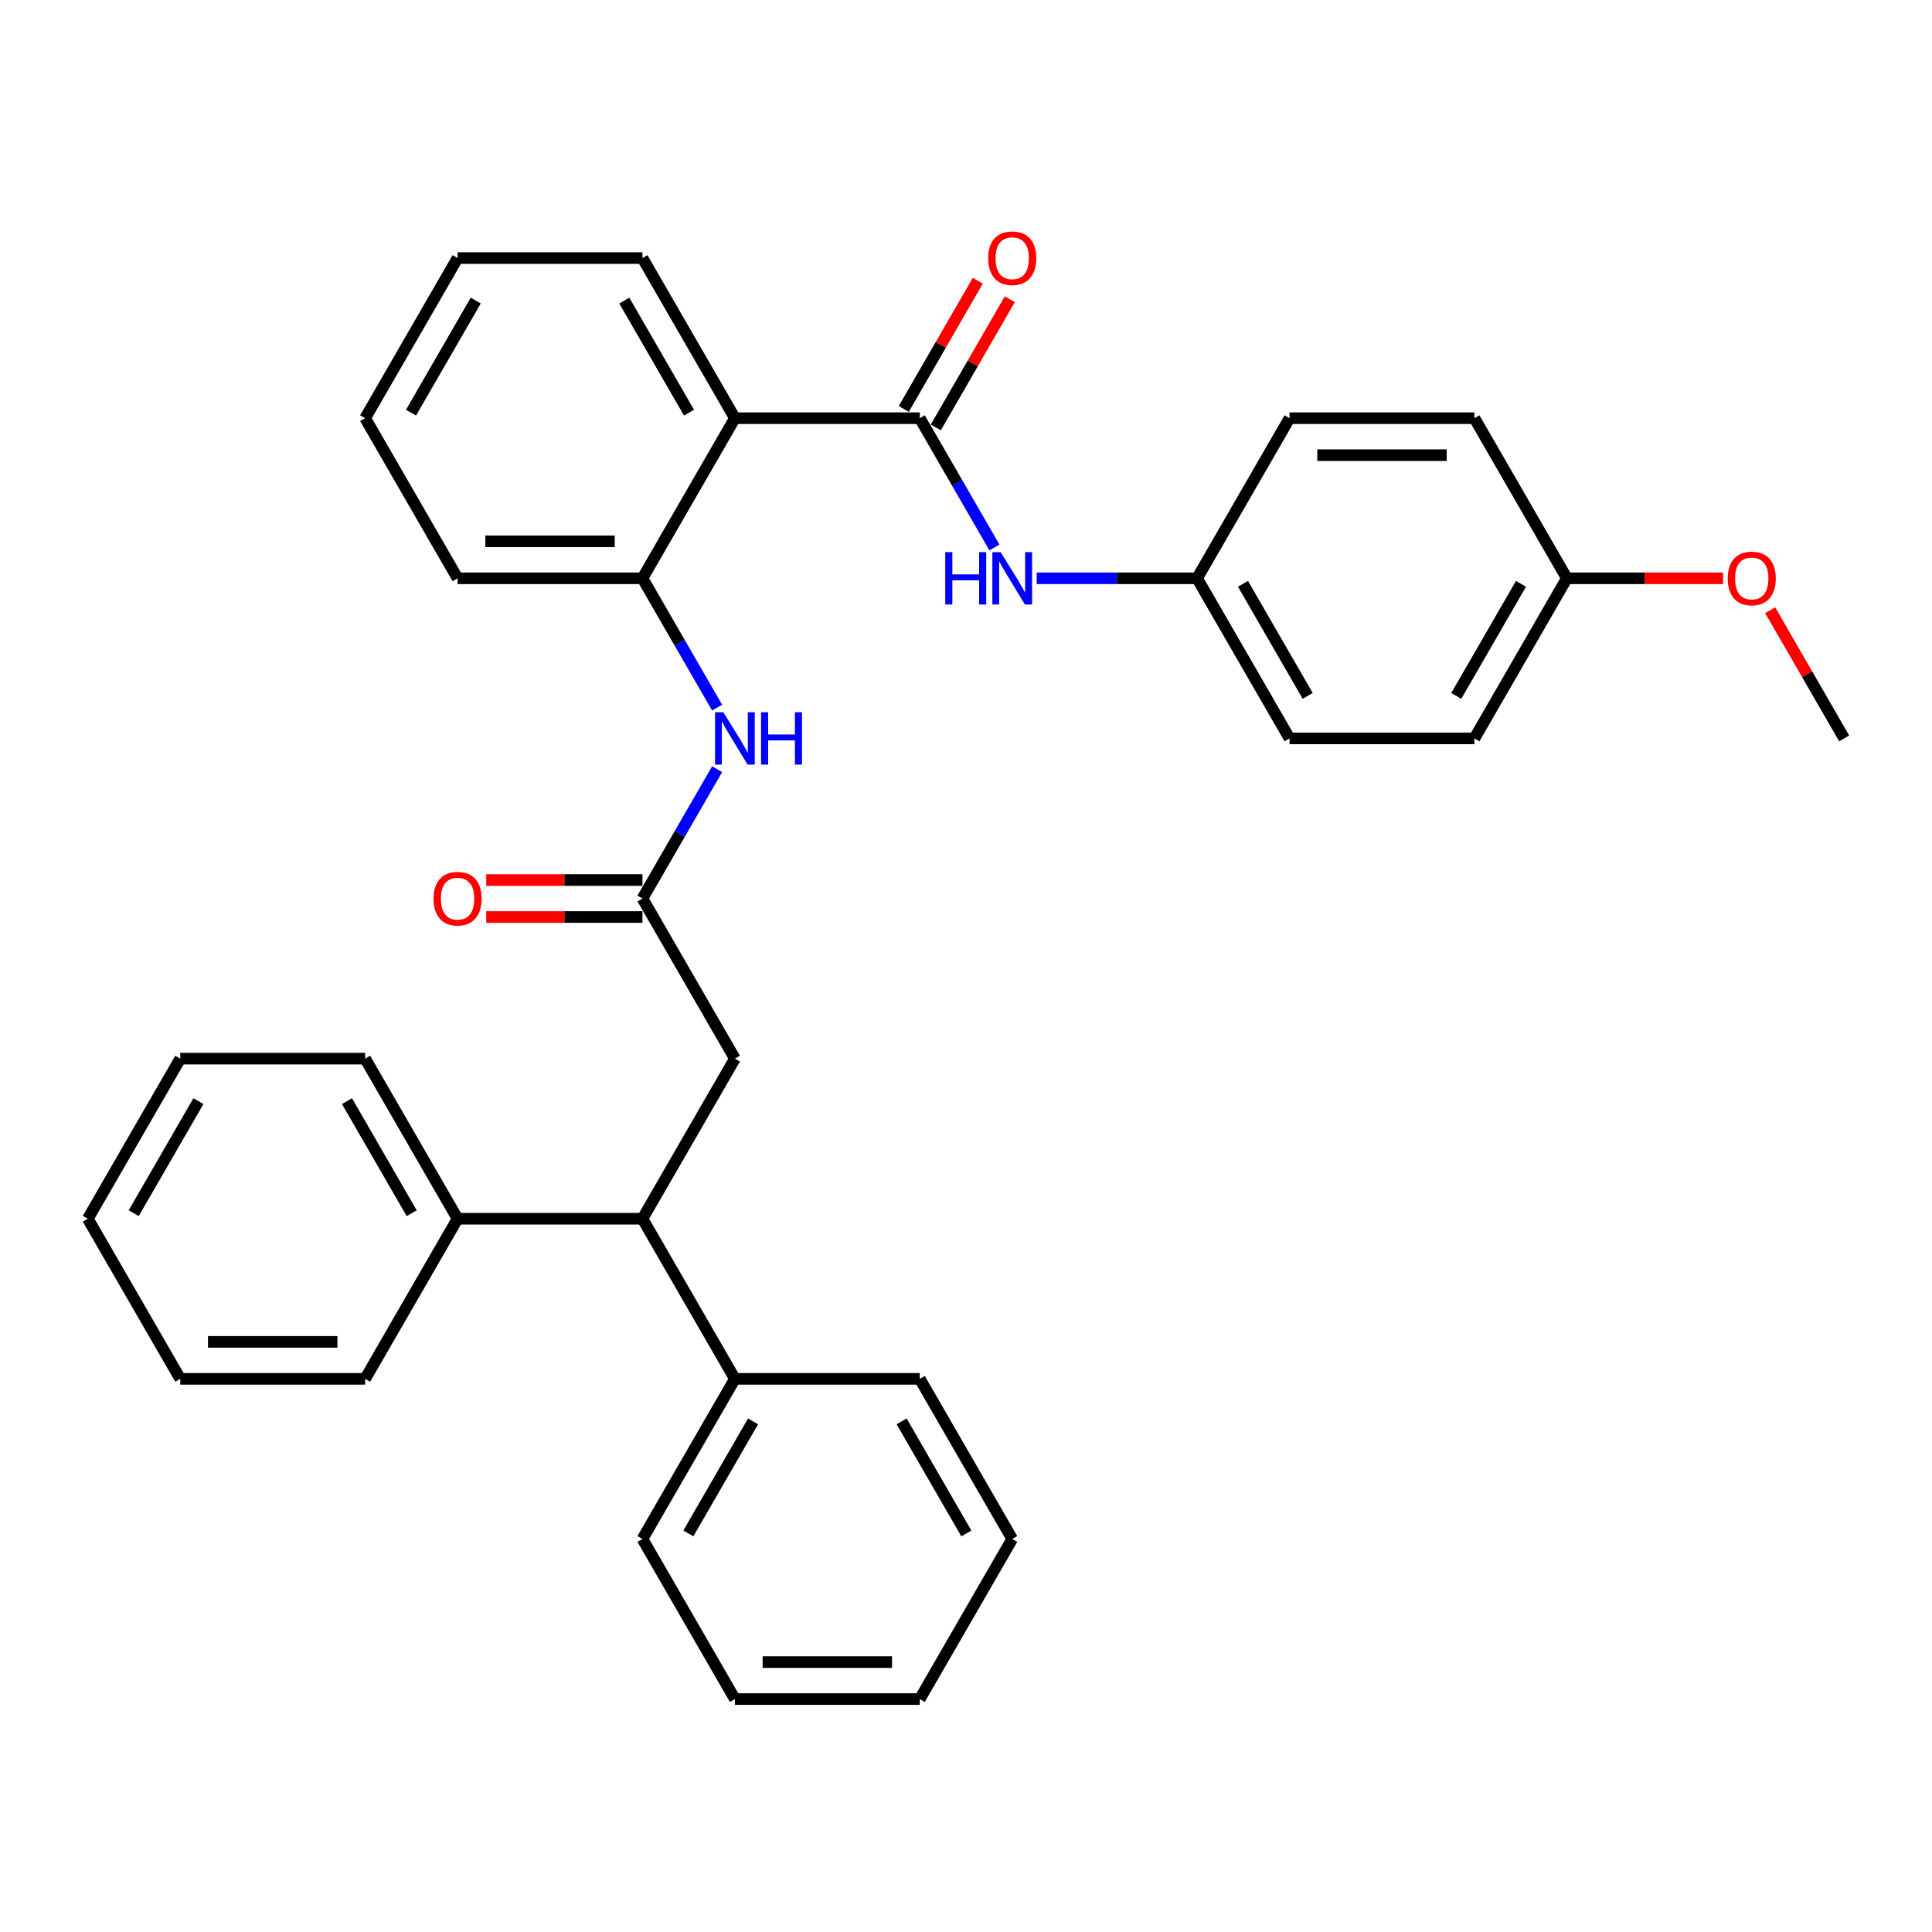 <?xml version='1.0' encoding='iso-8859-1'?>
<svg version='1.1' baseProfile='full'
              xmlns='http://www.w3.org/2000/svg'
                      xmlns:rdkit='http://www.rdkit.org/xml'
                      xmlns:xlink='http://www.w3.org/1999/xlink'
                  xml:space='preserve'
width='1000px' height='1000px' viewBox='0 0 1000 1000'>
<!-- END OF HEADER -->
<rect style='opacity:1.0;fill:#FFFFFF;stroke:none' width='1000' height='1000' x='0' y='0'> </rect>
<path class='bond-0' d='M 476.077,216.453 L 380.383,216.453' style='fill:none;fill-rule:evenodd;stroke:#000000;stroke-width:6px;stroke-linecap:butt;stroke-linejoin:miter;stroke-opacity:1' />
<path class='bond-4' d='M 476.077,216.453 L 495.398,249.918' style='fill:none;fill-rule:evenodd;stroke:#000000;stroke-width:6px;stroke-linecap:butt;stroke-linejoin:miter;stroke-opacity:1' />
<path class='bond-4' d='M 495.398,249.918 L 514.719,283.383' style='fill:none;fill-rule:evenodd;stroke:#0000FF;stroke-width:6px;stroke-linecap:butt;stroke-linejoin:miter;stroke-opacity:1' />
<path class='bond-7' d='M 484.364,221.237 L 503.519,188.059' style='fill:none;fill-rule:evenodd;stroke:#000000;stroke-width:6px;stroke-linecap:butt;stroke-linejoin:miter;stroke-opacity:1' />
<path class='bond-7' d='M 503.519,188.059 L 522.675,154.881' style='fill:none;fill-rule:evenodd;stroke:#FF0000;stroke-width:6px;stroke-linecap:butt;stroke-linejoin:miter;stroke-opacity:1' />
<path class='bond-7' d='M 467.789,211.668 L 486.945,178.49' style='fill:none;fill-rule:evenodd;stroke:#000000;stroke-width:6px;stroke-linecap:butt;stroke-linejoin:miter;stroke-opacity:1' />
<path class='bond-7' d='M 486.945,178.49 L 506.1,145.312' style='fill:none;fill-rule:evenodd;stroke:#FF0000;stroke-width:6px;stroke-linecap:butt;stroke-linejoin:miter;stroke-opacity:1' />
<path class='bond-1' d='M 380.383,216.453 L 332.536,299.326' style='fill:none;fill-rule:evenodd;stroke:#000000;stroke-width:6px;stroke-linecap:butt;stroke-linejoin:miter;stroke-opacity:1' />
<path class='bond-13' d='M 380.383,216.453 L 332.536,133.579' style='fill:none;fill-rule:evenodd;stroke:#000000;stroke-width:6px;stroke-linecap:butt;stroke-linejoin:miter;stroke-opacity:1' />
<path class='bond-13' d='M 356.631,213.591 L 323.138,155.58' style='fill:none;fill-rule:evenodd;stroke:#000000;stroke-width:6px;stroke-linecap:butt;stroke-linejoin:miter;stroke-opacity:1' />
<path class='bond-3' d='M 332.536,299.326 L 351.857,332.791' style='fill:none;fill-rule:evenodd;stroke:#000000;stroke-width:6px;stroke-linecap:butt;stroke-linejoin:miter;stroke-opacity:1' />
<path class='bond-3' d='M 351.857,332.791 L 371.178,366.257' style='fill:none;fill-rule:evenodd;stroke:#0000FF;stroke-width:6px;stroke-linecap:butt;stroke-linejoin:miter;stroke-opacity:1' />
<path class='bond-19' d='M 332.536,299.326 L 236.842,299.326' style='fill:none;fill-rule:evenodd;stroke:#000000;stroke-width:6px;stroke-linecap:butt;stroke-linejoin:miter;stroke-opacity:1' />
<path class='bond-19' d='M 318.182,280.187 L 251.196,280.187' style='fill:none;fill-rule:evenodd;stroke:#000000;stroke-width:6px;stroke-linecap:butt;stroke-linejoin:miter;stroke-opacity:1' />
<path class='bond-2' d='M 332.536,465.072 L 351.857,431.607' style='fill:none;fill-rule:evenodd;stroke:#000000;stroke-width:6px;stroke-linecap:butt;stroke-linejoin:miter;stroke-opacity:1' />
<path class='bond-2' d='M 351.857,431.607 L 371.178,398.142' style='fill:none;fill-rule:evenodd;stroke:#0000FF;stroke-width:6px;stroke-linecap:butt;stroke-linejoin:miter;stroke-opacity:1' />
<path class='bond-6' d='M 332.536,465.072 L 380.383,547.946' style='fill:none;fill-rule:evenodd;stroke:#000000;stroke-width:6px;stroke-linecap:butt;stroke-linejoin:miter;stroke-opacity:1' />
<path class='bond-8' d='M 332.536,455.503 L 292.105,455.503' style='fill:none;fill-rule:evenodd;stroke:#000000;stroke-width:6px;stroke-linecap:butt;stroke-linejoin:miter;stroke-opacity:1' />
<path class='bond-8' d='M 292.105,455.503 L 251.675,455.503' style='fill:none;fill-rule:evenodd;stroke:#FF0000;stroke-width:6px;stroke-linecap:butt;stroke-linejoin:miter;stroke-opacity:1' />
<path class='bond-8' d='M 332.536,474.642 L 292.105,474.642' style='fill:none;fill-rule:evenodd;stroke:#000000;stroke-width:6px;stroke-linecap:butt;stroke-linejoin:miter;stroke-opacity:1' />
<path class='bond-8' d='M 292.105,474.642 L 251.675,474.642' style='fill:none;fill-rule:evenodd;stroke:#FF0000;stroke-width:6px;stroke-linecap:butt;stroke-linejoin:miter;stroke-opacity:1' />
<path class='bond-11' d='M 536.593,299.326 L 578.105,299.326' style='fill:none;fill-rule:evenodd;stroke:#0000FF;stroke-width:6px;stroke-linecap:butt;stroke-linejoin:miter;stroke-opacity:1' />
<path class='bond-11' d='M 578.105,299.326 L 619.617,299.326' style='fill:none;fill-rule:evenodd;stroke:#000000;stroke-width:6px;stroke-linecap:butt;stroke-linejoin:miter;stroke-opacity:1' />
<path class='bond-5' d='M 332.536,630.819 L 380.383,547.946' style='fill:none;fill-rule:evenodd;stroke:#000000;stroke-width:6px;stroke-linecap:butt;stroke-linejoin:miter;stroke-opacity:1' />
<path class='bond-9' d='M 332.536,630.819 L 380.383,713.692' style='fill:none;fill-rule:evenodd;stroke:#000000;stroke-width:6px;stroke-linecap:butt;stroke-linejoin:miter;stroke-opacity:1' />
<path class='bond-10' d='M 332.536,630.819 L 236.842,630.819' style='fill:none;fill-rule:evenodd;stroke:#000000;stroke-width:6px;stroke-linecap:butt;stroke-linejoin:miter;stroke-opacity:1' />
<path class='bond-20' d='M 380.383,713.692 L 332.536,796.565' style='fill:none;fill-rule:evenodd;stroke:#000000;stroke-width:6px;stroke-linecap:butt;stroke-linejoin:miter;stroke-opacity:1' />
<path class='bond-20' d='M 389.78,735.693 L 356.288,793.704' style='fill:none;fill-rule:evenodd;stroke:#000000;stroke-width:6px;stroke-linecap:butt;stroke-linejoin:miter;stroke-opacity:1' />
<path class='bond-21' d='M 380.383,713.692 L 476.077,713.692' style='fill:none;fill-rule:evenodd;stroke:#000000;stroke-width:6px;stroke-linecap:butt;stroke-linejoin:miter;stroke-opacity:1' />
<path class='bond-22' d='M 236.842,630.819 L 188.995,547.946' style='fill:none;fill-rule:evenodd;stroke:#000000;stroke-width:6px;stroke-linecap:butt;stroke-linejoin:miter;stroke-opacity:1' />
<path class='bond-22' d='M 213.09,627.957 L 179.598,569.946' style='fill:none;fill-rule:evenodd;stroke:#000000;stroke-width:6px;stroke-linecap:butt;stroke-linejoin:miter;stroke-opacity:1' />
<path class='bond-23' d='M 236.842,630.819 L 188.995,713.692' style='fill:none;fill-rule:evenodd;stroke:#000000;stroke-width:6px;stroke-linecap:butt;stroke-linejoin:miter;stroke-opacity:1' />
<path class='bond-14' d='M 619.617,299.326 L 667.464,216.453' style='fill:none;fill-rule:evenodd;stroke:#000000;stroke-width:6px;stroke-linecap:butt;stroke-linejoin:miter;stroke-opacity:1' />
<path class='bond-15' d='M 619.617,299.326 L 667.464,382.199' style='fill:none;fill-rule:evenodd;stroke:#000000;stroke-width:6px;stroke-linecap:butt;stroke-linejoin:miter;stroke-opacity:1' />
<path class='bond-15' d='M 643.369,302.188 L 676.862,360.199' style='fill:none;fill-rule:evenodd;stroke:#000000;stroke-width:6px;stroke-linecap:butt;stroke-linejoin:miter;stroke-opacity:1' />
<path class='bond-12' d='M 811.005,299.326 L 763.158,382.199' style='fill:none;fill-rule:evenodd;stroke:#000000;stroke-width:6px;stroke-linecap:butt;stroke-linejoin:miter;stroke-opacity:1' />
<path class='bond-12' d='M 787.253,302.188 L 753.76,360.199' style='fill:none;fill-rule:evenodd;stroke:#000000;stroke-width:6px;stroke-linecap:butt;stroke-linejoin:miter;stroke-opacity:1' />
<path class='bond-18' d='M 811.005,299.326 L 851.435,299.326' style='fill:none;fill-rule:evenodd;stroke:#000000;stroke-width:6px;stroke-linecap:butt;stroke-linejoin:miter;stroke-opacity:1' />
<path class='bond-18' d='M 851.435,299.326 L 891.866,299.326' style='fill:none;fill-rule:evenodd;stroke:#FF0000;stroke-width:6px;stroke-linecap:butt;stroke-linejoin:miter;stroke-opacity:1' />
<path class='bond-33' d='M 811.005,299.326 L 763.158,216.453' style='fill:none;fill-rule:evenodd;stroke:#000000;stroke-width:6px;stroke-linecap:butt;stroke-linejoin:miter;stroke-opacity:1' />
<path class='bond-25' d='M 332.536,133.579 L 236.842,133.579' style='fill:none;fill-rule:evenodd;stroke:#000000;stroke-width:6px;stroke-linecap:butt;stroke-linejoin:miter;stroke-opacity:1' />
<path class='bond-17' d='M 667.464,216.453 L 763.158,216.453' style='fill:none;fill-rule:evenodd;stroke:#000000;stroke-width:6px;stroke-linecap:butt;stroke-linejoin:miter;stroke-opacity:1' />
<path class='bond-17' d='M 681.818,235.591 L 748.804,235.591' style='fill:none;fill-rule:evenodd;stroke:#000000;stroke-width:6px;stroke-linecap:butt;stroke-linejoin:miter;stroke-opacity:1' />
<path class='bond-16' d='M 667.464,382.199 L 763.158,382.199' style='fill:none;fill-rule:evenodd;stroke:#000000;stroke-width:6px;stroke-linecap:butt;stroke-linejoin:miter;stroke-opacity:1' />
<path class='bond-24' d='M 916.235,315.843 L 935.39,349.021' style='fill:none;fill-rule:evenodd;stroke:#FF0000;stroke-width:6px;stroke-linecap:butt;stroke-linejoin:miter;stroke-opacity:1' />
<path class='bond-24' d='M 935.39,349.021 L 954.545,382.199' style='fill:none;fill-rule:evenodd;stroke:#000000;stroke-width:6px;stroke-linecap:butt;stroke-linejoin:miter;stroke-opacity:1' />
<path class='bond-34' d='M 236.842,299.326 L 188.995,216.453' style='fill:none;fill-rule:evenodd;stroke:#000000;stroke-width:6px;stroke-linecap:butt;stroke-linejoin:miter;stroke-opacity:1' />
<path class='bond-27' d='M 332.536,796.565 L 380.383,879.439' style='fill:none;fill-rule:evenodd;stroke:#000000;stroke-width:6px;stroke-linecap:butt;stroke-linejoin:miter;stroke-opacity:1' />
<path class='bond-28' d='M 476.077,713.692 L 523.923,796.565' style='fill:none;fill-rule:evenodd;stroke:#000000;stroke-width:6px;stroke-linecap:butt;stroke-linejoin:miter;stroke-opacity:1' />
<path class='bond-28' d='M 466.679,735.693 L 500.172,793.704' style='fill:none;fill-rule:evenodd;stroke:#000000;stroke-width:6px;stroke-linecap:butt;stroke-linejoin:miter;stroke-opacity:1' />
<path class='bond-29' d='M 188.995,547.946 L 93.301,547.946' style='fill:none;fill-rule:evenodd;stroke:#000000;stroke-width:6px;stroke-linecap:butt;stroke-linejoin:miter;stroke-opacity:1' />
<path class='bond-30' d='M 188.995,713.692 L 93.301,713.692' style='fill:none;fill-rule:evenodd;stroke:#000000;stroke-width:6px;stroke-linecap:butt;stroke-linejoin:miter;stroke-opacity:1' />
<path class='bond-30' d='M 174.641,694.553 L 107.656,694.553' style='fill:none;fill-rule:evenodd;stroke:#000000;stroke-width:6px;stroke-linecap:butt;stroke-linejoin:miter;stroke-opacity:1' />
<path class='bond-26' d='M 236.842,133.579 L 188.995,216.453' style='fill:none;fill-rule:evenodd;stroke:#000000;stroke-width:6px;stroke-linecap:butt;stroke-linejoin:miter;stroke-opacity:1' />
<path class='bond-26' d='M 246.24,155.58 L 212.747,213.591' style='fill:none;fill-rule:evenodd;stroke:#000000;stroke-width:6px;stroke-linecap:butt;stroke-linejoin:miter;stroke-opacity:1' />
<path class='bond-36' d='M 380.383,879.439 L 476.077,879.439' style='fill:none;fill-rule:evenodd;stroke:#000000;stroke-width:6px;stroke-linecap:butt;stroke-linejoin:miter;stroke-opacity:1' />
<path class='bond-36' d='M 394.737,860.3 L 461.722,860.3' style='fill:none;fill-rule:evenodd;stroke:#000000;stroke-width:6px;stroke-linecap:butt;stroke-linejoin:miter;stroke-opacity:1' />
<path class='bond-31' d='M 523.923,796.565 L 476.077,879.439' style='fill:none;fill-rule:evenodd;stroke:#000000;stroke-width:6px;stroke-linecap:butt;stroke-linejoin:miter;stroke-opacity:1' />
<path class='bond-35' d='M 93.301,547.946 L 45.455,630.819' style='fill:none;fill-rule:evenodd;stroke:#000000;stroke-width:6px;stroke-linecap:butt;stroke-linejoin:miter;stroke-opacity:1' />
<path class='bond-35' d='M 102.699,569.946 L 69.206,627.957' style='fill:none;fill-rule:evenodd;stroke:#000000;stroke-width:6px;stroke-linecap:butt;stroke-linejoin:miter;stroke-opacity:1' />
<path class='bond-32' d='M 93.301,713.692 L 45.455,630.819' style='fill:none;fill-rule:evenodd;stroke:#000000;stroke-width:6px;stroke-linecap:butt;stroke-linejoin:miter;stroke-opacity:1' />
<path  class='atom-4' d='M 374.392 368.649
L 383.273 383.003
Q 384.153 384.419, 385.569 386.984
Q 386.986 389.549, 387.062 389.702
L 387.062 368.649
L 390.66 368.649
L 390.66 395.749
L 386.947 395.749
L 377.416 380.056
Q 376.306 378.218, 375.12 376.113
Q 373.971 374.008, 373.627 373.357
L 373.627 395.749
L 370.105 395.749
L 370.105 368.649
L 374.392 368.649
' fill='#0000FF'/>
<path  class='atom-4' d='M 393.914 368.649
L 397.589 368.649
L 397.589 380.171
L 411.445 380.171
L 411.445 368.649
L 415.12 368.649
L 415.12 395.749
L 411.445 395.749
L 411.445 383.233
L 397.589 383.233
L 397.589 395.749
L 393.914 395.749
L 393.914 368.649
' fill='#0000FF'/>
<path  class='atom-5' d='M 489.263 285.776
L 492.938 285.776
L 492.938 297.297
L 506.794 297.297
L 506.794 285.776
L 510.469 285.776
L 510.469 312.876
L 506.794 312.876
L 506.794 300.359
L 492.938 300.359
L 492.938 312.876
L 489.263 312.876
L 489.263 285.776
' fill='#0000FF'/>
<path  class='atom-5' d='M 517.933 285.776
L 526.813 300.13
Q 527.694 301.546, 529.11 304.111
Q 530.526 306.675, 530.603 306.828
L 530.603 285.776
L 534.201 285.776
L 534.201 312.876
L 530.488 312.876
L 520.957 297.182
Q 519.847 295.345, 518.66 293.24
Q 517.512 291.135, 517.167 290.484
L 517.167 312.876
L 513.646 312.876
L 513.646 285.776
L 517.933 285.776
' fill='#0000FF'/>
<path  class='atom-8' d='M 511.483 133.656
Q 511.483 127.149, 514.699 123.513
Q 517.914 119.876, 523.923 119.876
Q 529.933 119.876, 533.148 123.513
Q 536.364 127.149, 536.364 133.656
Q 536.364 140.24, 533.11 143.991
Q 529.856 147.704, 523.923 147.704
Q 517.952 147.704, 514.699 143.991
Q 511.483 140.278, 511.483 133.656
M 523.923 144.642
Q 528.057 144.642, 530.278 141.886
Q 532.536 139.091, 532.536 133.656
Q 532.536 128.335, 530.278 125.656
Q 528.057 122.938, 523.923 122.938
Q 519.789 122.938, 517.531 125.618
Q 515.311 128.297, 515.311 133.656
Q 515.311 139.13, 517.531 141.886
Q 519.789 144.642, 523.923 144.642
' fill='#FF0000'/>
<path  class='atom-9' d='M 224.402 465.149
Q 224.402 458.642, 227.617 455.005
Q 230.833 451.369, 236.842 451.369
Q 242.852 451.369, 246.067 455.005
Q 249.282 458.642, 249.282 465.149
Q 249.282 471.733, 246.029 475.484
Q 242.775 479.197, 236.842 479.197
Q 230.871 479.197, 227.617 475.484
Q 224.402 471.771, 224.402 465.149
M 236.842 476.135
Q 240.976 476.135, 243.196 473.379
Q 245.455 470.584, 245.455 465.149
Q 245.455 459.828, 243.196 457.149
Q 240.976 454.431, 236.842 454.431
Q 232.708 454.431, 230.45 457.111
Q 228.23 459.79, 228.23 465.149
Q 228.23 470.623, 230.45 473.379
Q 232.708 476.135, 236.842 476.135
' fill='#FF0000'/>
<path  class='atom-19' d='M 894.258 299.403
Q 894.258 292.895, 897.474 289.259
Q 900.689 285.623, 906.699 285.623
Q 912.708 285.623, 915.923 289.259
Q 919.139 292.895, 919.139 299.403
Q 919.139 305.986, 915.885 309.737
Q 912.632 313.45, 906.699 313.45
Q 900.727 313.45, 897.474 309.737
Q 894.258 306.025, 894.258 299.403
M 906.699 310.388
Q 910.833 310.388, 913.053 307.632
Q 915.311 304.838, 915.311 299.403
Q 915.311 294.082, 913.053 291.403
Q 910.833 288.685, 906.699 288.685
Q 902.565 288.685, 900.306 291.364
Q 898.086 294.044, 898.086 299.403
Q 898.086 304.876, 900.306 307.632
Q 902.565 310.388, 906.699 310.388
' fill='#FF0000'/>
</svg>
